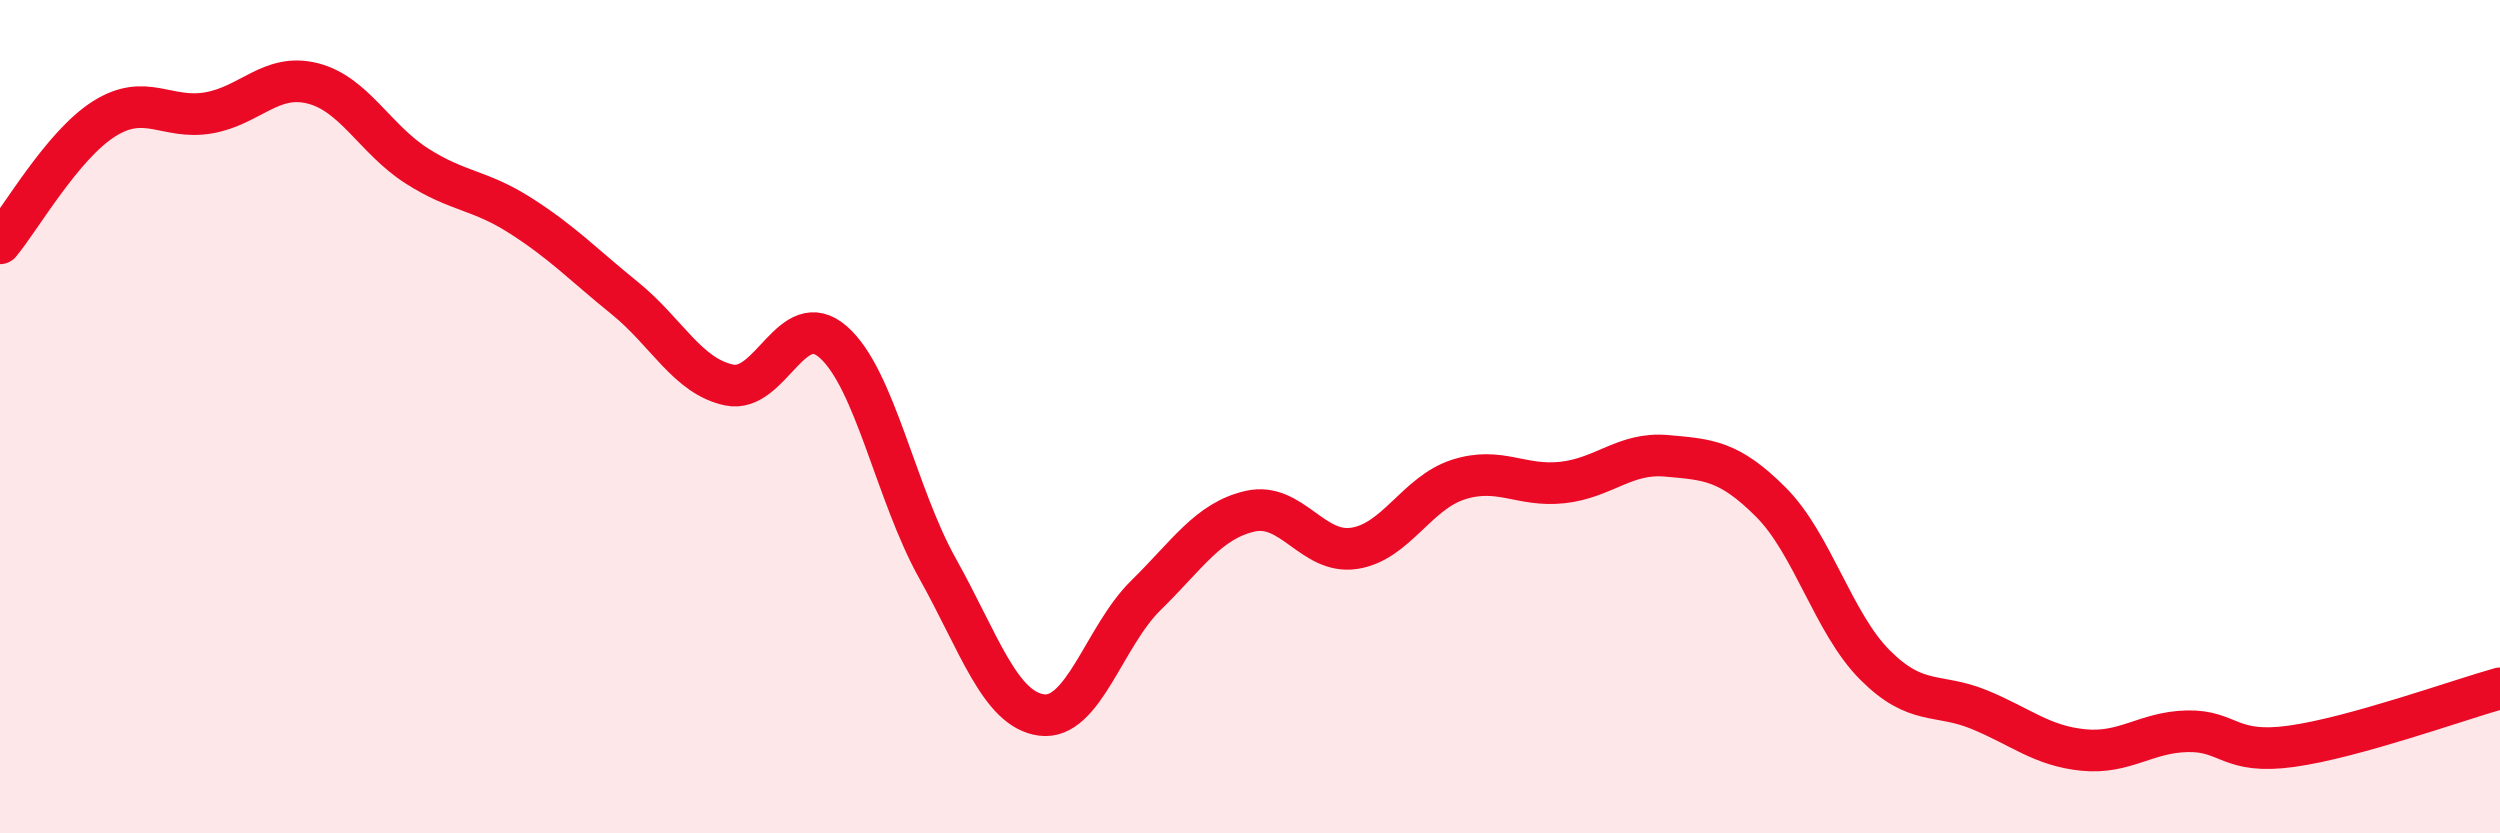 
    <svg width="60" height="20" viewBox="0 0 60 20" xmlns="http://www.w3.org/2000/svg">
      <path
        d="M 0,5.84 C 0.5,5.24 1.5,3.48 2.5,2.85 C 3.5,2.22 4,2.88 5,2.71 C 6,2.54 6.5,1.75 7.5,2 C 8.5,2.25 9,3.34 10,3.98 C 11,4.62 11.5,4.54 12.5,5.18 C 13.5,5.82 14,6.35 15,7.16 C 16,7.97 16.5,9.03 17.5,9.24 C 18.5,9.45 19,7.33 20,8.21 C 21,9.09 21.5,11.85 22.5,13.64 C 23.5,15.43 24,17.03 25,17.16 C 26,17.29 26.5,15.27 27.5,14.29 C 28.5,13.31 29,12.5 30,12.27 C 31,12.04 31.5,13.31 32.5,13.16 C 33.5,13.01 34,11.83 35,11.51 C 36,11.19 36.5,11.69 37.5,11.58 C 38.5,11.47 39,10.85 40,10.94 C 41,11.03 41.5,11.05 42.5,12.05 C 43.5,13.05 44,14.96 45,15.96 C 46,16.96 46.5,16.62 47.5,17.03 C 48.5,17.44 49,17.9 50,18 C 51,18.1 51.5,17.57 52.5,17.55 C 53.5,17.53 53.5,18.12 55,17.91 C 56.5,17.7 59,16.8 60,16.52L60 20L0 20Z"
        fill="#EB0A25"
        opacity="0.1"
        stroke-linecap="round"
        stroke-linejoin="round"
      />
      <path
        d="M 0,5.84 C 0.5,5.24 1.5,3.48 2.5,2.85 C 3.5,2.22 4,2.88 5,2.71 C 6,2.54 6.5,1.75 7.5,2 C 8.5,2.25 9,3.34 10,3.98 C 11,4.62 11.5,4.54 12.5,5.18 C 13.5,5.82 14,6.35 15,7.16 C 16,7.97 16.5,9.03 17.5,9.24 C 18.5,9.45 19,7.33 20,8.21 C 21,9.09 21.5,11.85 22.5,13.64 C 23.5,15.43 24,17.03 25,17.16 C 26,17.29 26.5,15.27 27.5,14.29 C 28.5,13.31 29,12.5 30,12.27 C 31,12.04 31.5,13.31 32.5,13.16 C 33.5,13.01 34,11.83 35,11.51 C 36,11.19 36.5,11.69 37.5,11.58 C 38.5,11.47 39,10.85 40,10.94 C 41,11.03 41.5,11.05 42.5,12.05 C 43.5,13.05 44,14.96 45,15.96 C 46,16.96 46.5,16.62 47.5,17.03 C 48.5,17.44 49,17.9 50,18 C 51,18.1 51.5,17.57 52.5,17.55 C 53.5,17.53 53.5,18.12 55,17.91 C 56.5,17.7 59,16.8 60,16.52"
        stroke="#EB0A25"
        stroke-width="1"
        fill="none"
        stroke-linecap="round"
        stroke-linejoin="round"
      />
    </svg>
  